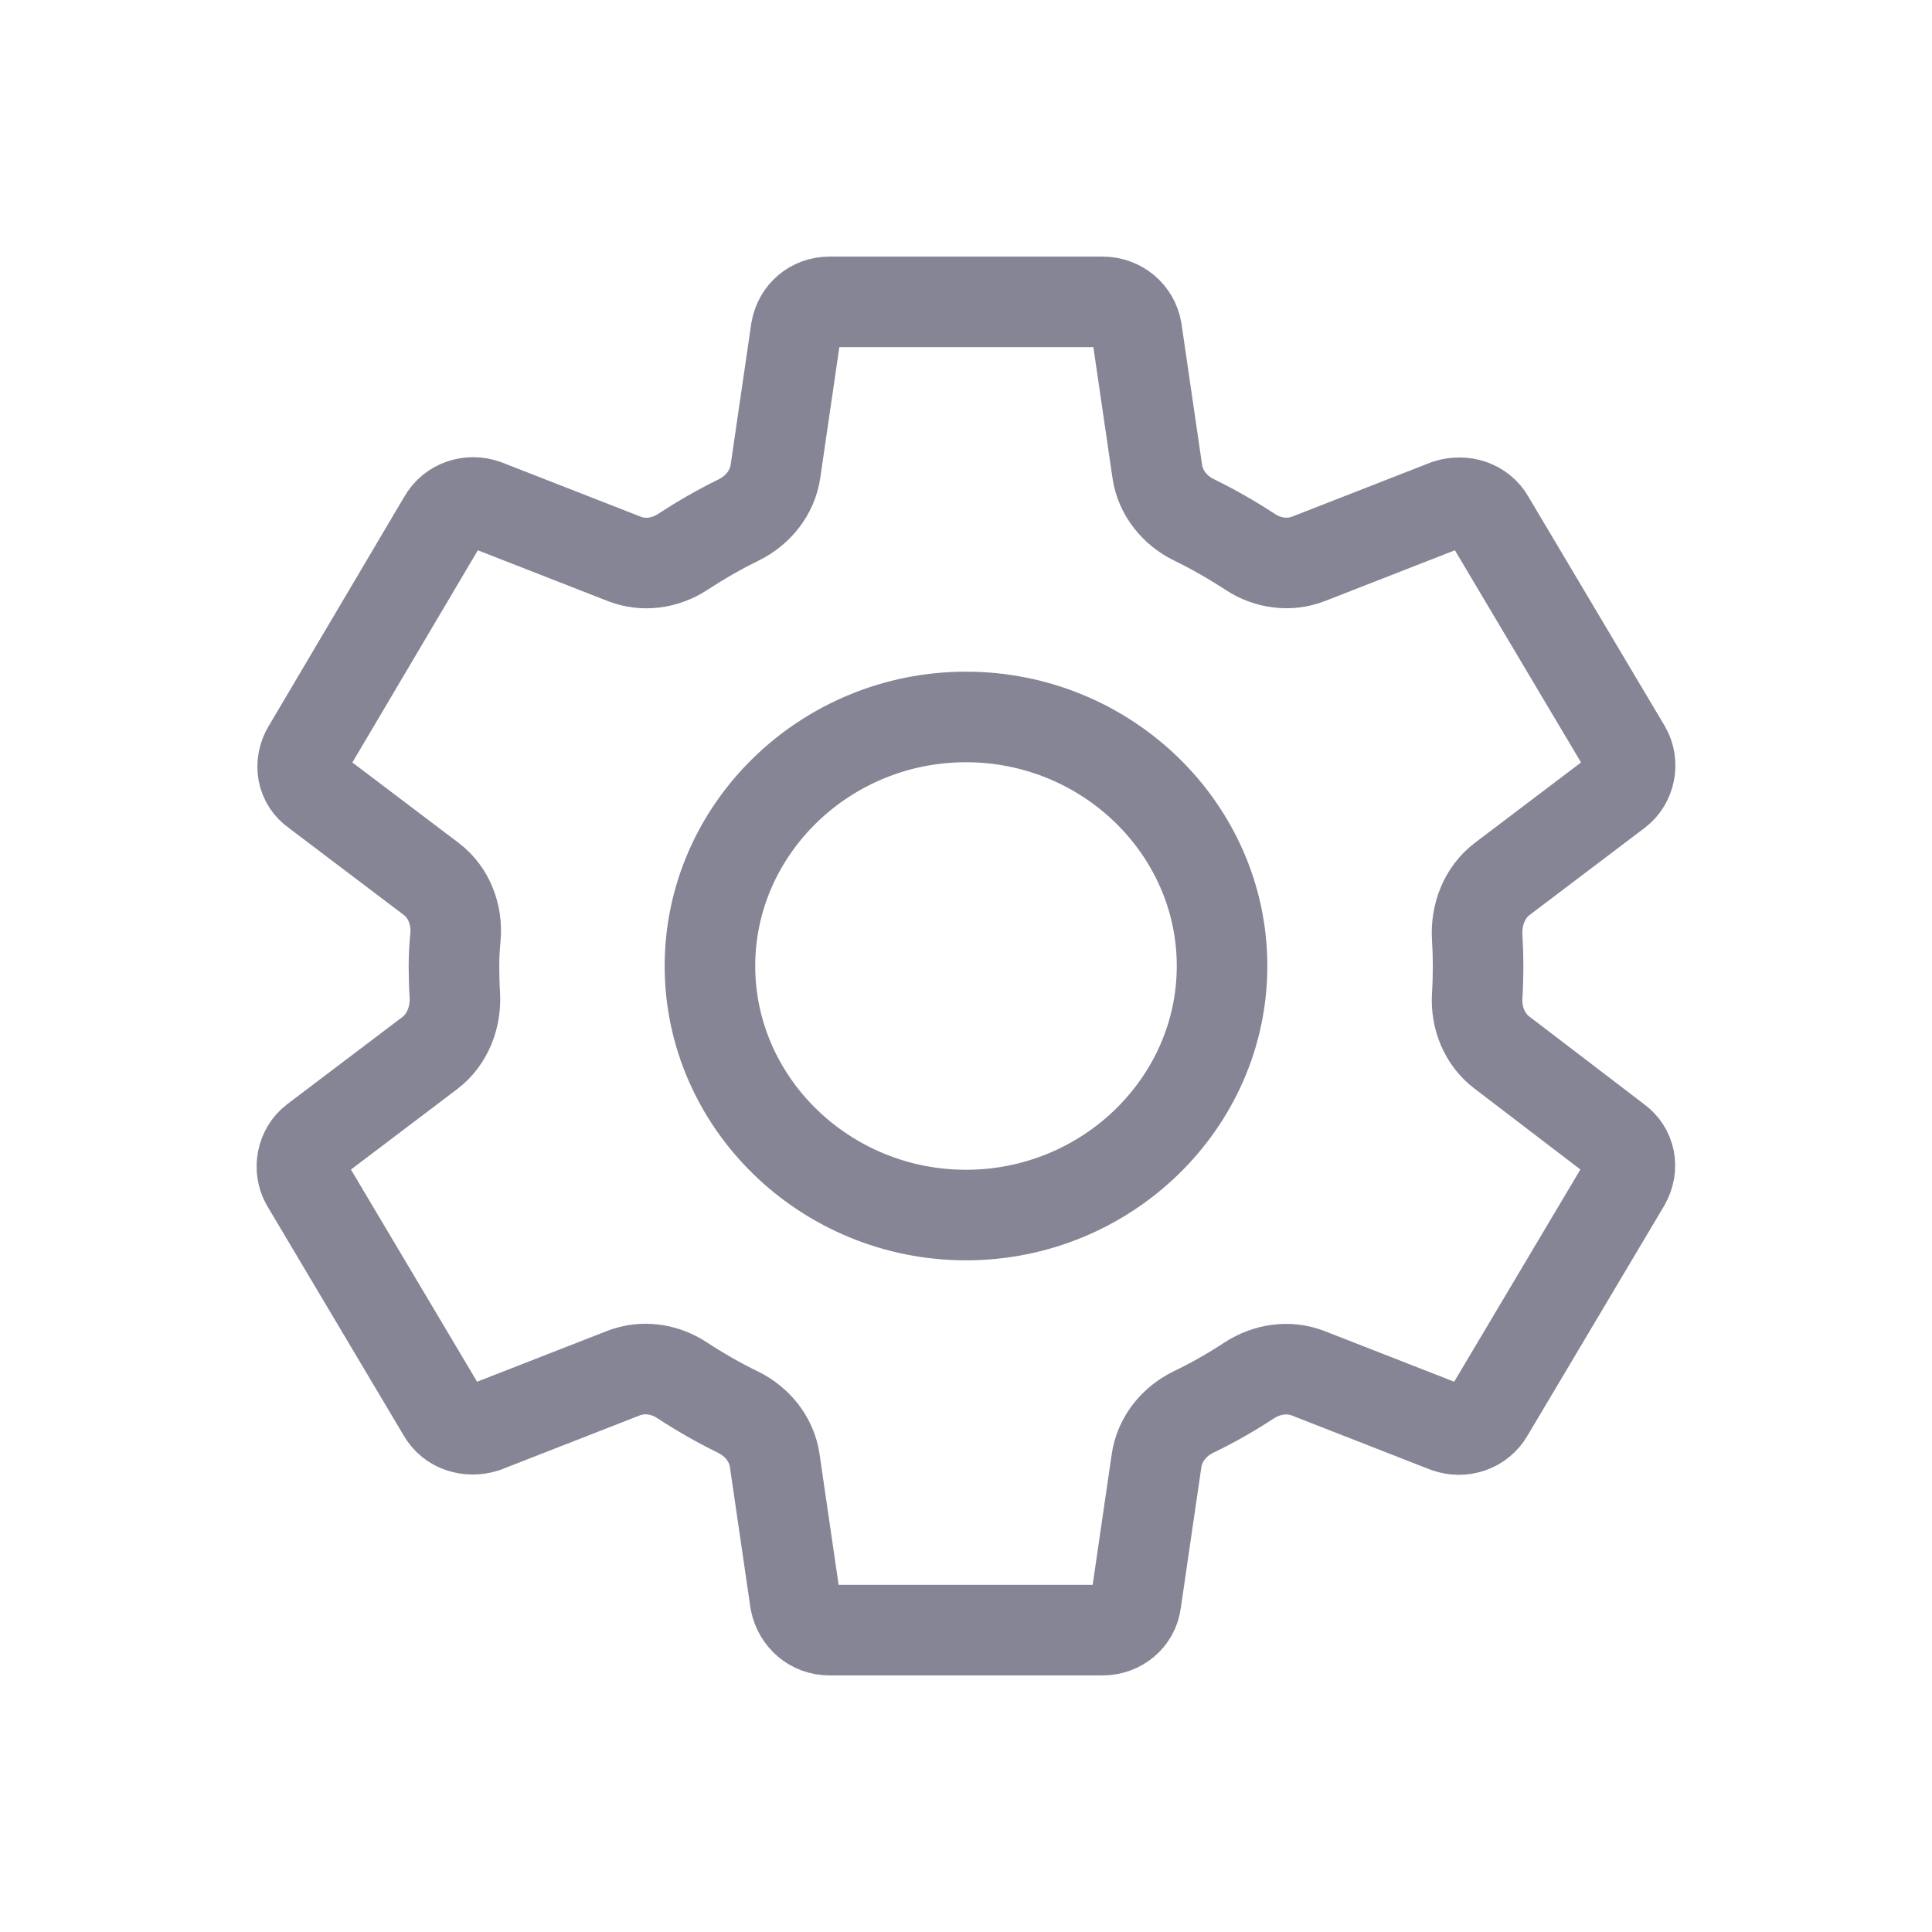 <svg width="32" height="32" viewBox="0 0 32 32" fill="none" xmlns="http://www.w3.org/2000/svg">
<path d="M24.873 17.431C24.587 17.212 24.446 16.857 24.467 16.498C24.477 16.336 24.482 16.17 24.482 16C24.482 15.842 24.477 15.683 24.467 15.527C24.444 15.154 24.586 14.781 24.884 14.556L26.79 13.113C27.002 12.952 27.061 12.643 26.932 12.414L24.67 8.609C24.529 8.357 24.234 8.277 23.975 8.357L21.674 9.256C21.354 9.381 20.994 9.33 20.707 9.141C20.41 8.947 20.103 8.77 19.781 8.613C19.459 8.457 19.219 8.162 19.168 7.807L18.827 5.47C18.78 5.195 18.544 5 18.262 5H13.738C13.456 5 13.232 5.195 13.185 5.47L12.844 7.807C12.792 8.162 12.553 8.457 12.231 8.614C11.908 8.772 11.599 8.951 11.304 9.144C11.017 9.331 10.659 9.382 10.34 9.257L8.037 8.357C7.778 8.266 7.483 8.357 7.342 8.609L5.092 12.414C4.951 12.654 4.998 12.952 5.233 13.113L7.14 14.556C7.438 14.781 7.578 15.153 7.543 15.525C7.528 15.685 7.519 15.845 7.519 16C7.519 16.155 7.523 16.314 7.533 16.473C7.556 16.846 7.414 17.219 7.116 17.444L5.21 18.887C4.998 19.048 4.939 19.357 5.068 19.587L7.33 23.391C7.471 23.643 7.766 23.723 8.025 23.643L10.326 22.744C10.646 22.619 11.006 22.67 11.293 22.859C11.59 23.053 11.897 23.23 12.219 23.387C12.541 23.543 12.781 23.838 12.832 24.192L13.173 26.53C13.232 26.805 13.456 27 13.738 27H18.262C18.544 27 18.78 26.805 18.815 26.53L19.156 24.192C19.208 23.838 19.447 23.543 19.769 23.387C20.09 23.232 20.398 23.057 20.691 22.864C20.982 22.674 21.345 22.62 21.668 22.746L23.963 23.643C24.222 23.734 24.517 23.643 24.658 23.391L26.92 19.587C27.061 19.334 27.002 19.048 26.779 18.887L24.873 17.431ZM16 20.125C13.668 20.125 11.759 18.269 11.759 16C11.759 13.731 13.668 11.875 16 11.875C18.332 11.875 20.241 13.731 20.241 16C20.241 18.269 18.332 20.125 16 20.125Z" stroke="#858595" stroke-width="1.5"/>
</svg>
